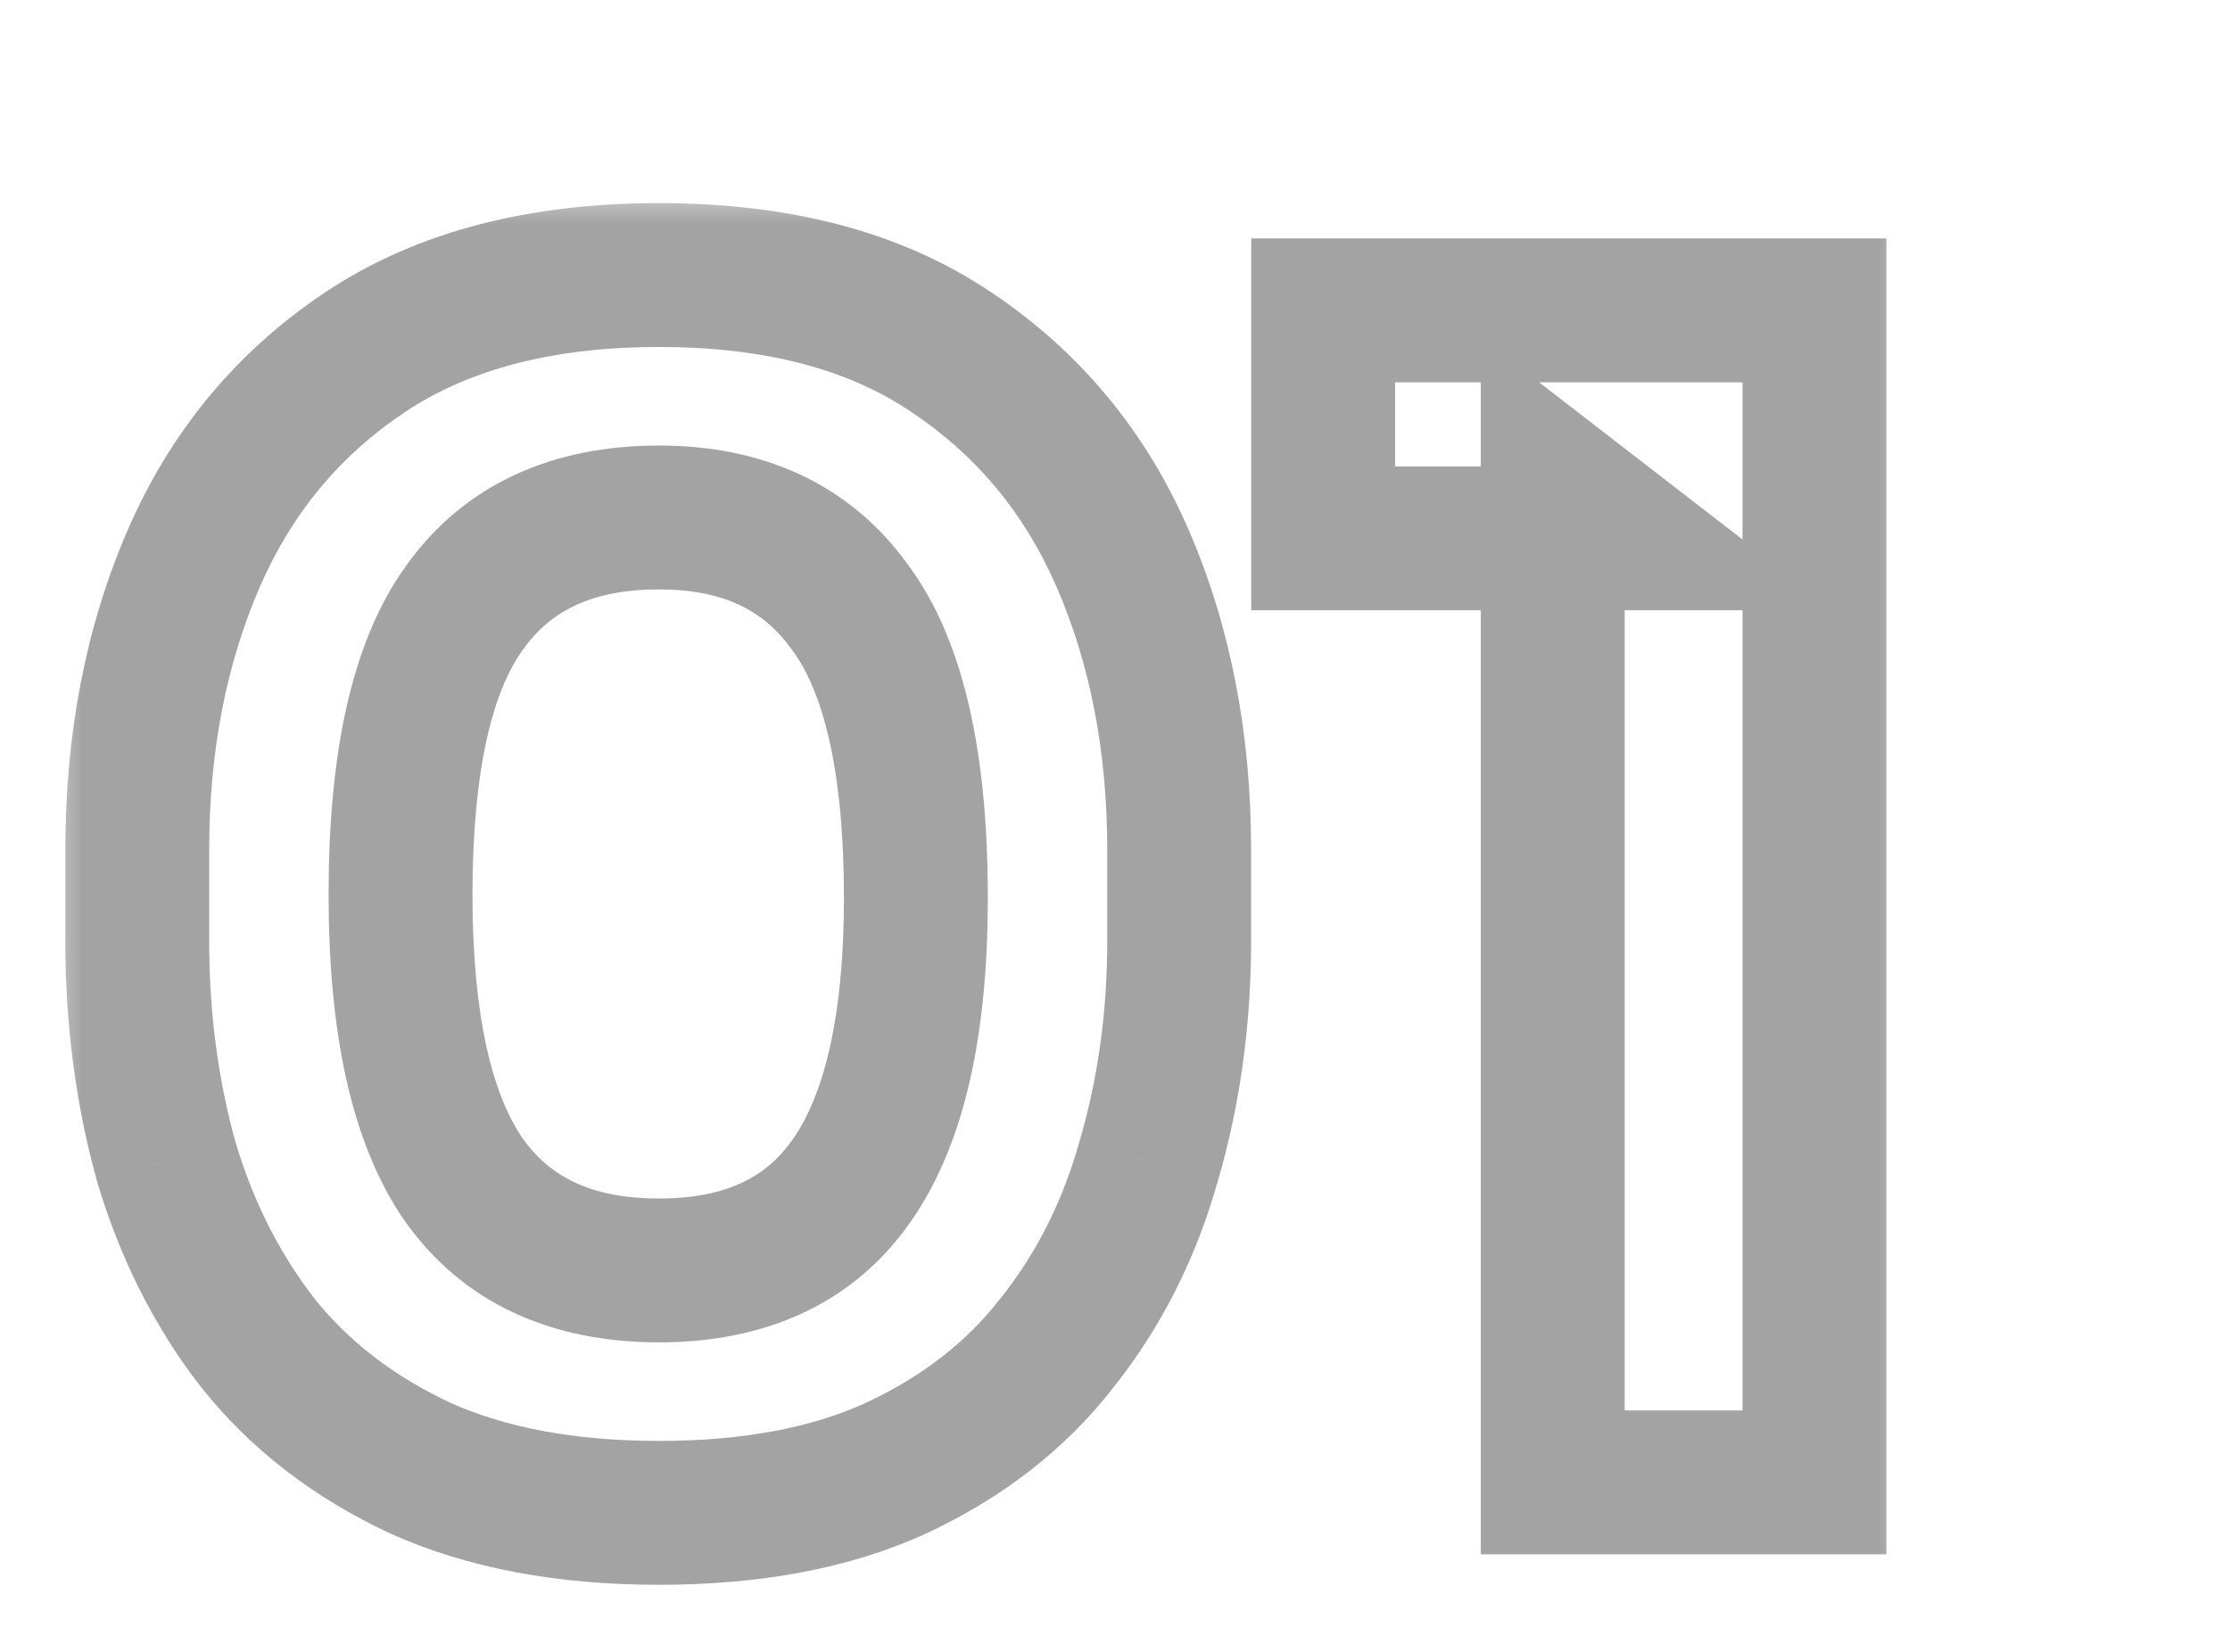 <svg width="27" height="20" viewBox="0 0 31 18" fill="none" xmlns="http://www.w3.org/2000/svg">
<g clip-path="url(#clip0_105_497)">
<mask id="path-1-outside-1_105_497" maskUnits="userSpaceOnUse" x="0.636" y="0.125" width="26" height="20" fill="black">
<rect fill="white" x="0.636" y="0.125" width="26" height="20"/>
<path d="M9.161 18.549C7.867 18.549 6.758 18.341 5.836 17.924C4.913 17.493 4.162 16.912 3.582 16.183C3.016 15.454 2.592 14.614 2.31 13.662C2.042 12.694 1.908 11.675 1.908 10.604V9.332C1.908 7.844 2.168 6.497 2.689 5.292C3.21 4.087 4.006 3.127 5.077 2.413C6.148 1.699 7.51 1.342 9.161 1.342C10.813 1.342 12.167 1.699 13.223 2.413C14.294 3.127 15.09 4.087 15.611 5.292C16.132 6.497 16.392 7.844 16.392 9.332V10.604C16.392 11.675 16.251 12.694 15.968 13.662C15.7 14.614 15.276 15.454 14.696 16.183C14.13 16.912 13.387 17.493 12.464 17.924C11.557 18.341 10.456 18.549 9.161 18.549ZM9.161 15.179C10.366 15.179 11.259 14.762 11.839 13.929C12.434 13.081 12.732 11.772 12.732 10.001C12.732 8.127 12.427 6.78 11.817 5.962C11.222 5.129 10.336 4.712 9.161 4.712C7.956 4.712 7.056 5.129 6.461 5.962C5.866 6.78 5.568 8.112 5.568 9.957C5.568 11.742 5.858 13.059 6.438 13.907C7.033 14.755 7.941 15.179 9.161 15.179ZM21.585 18.125V4.243L22.567 5.002H18.394V1.833H25.223V18.125H21.585Z"/>
</mask>
<path d="M5.836 17.924L5.412 18.83L5.424 18.835L5.836 17.924ZM3.582 16.183L2.791 16.796L2.799 16.806L3.582 16.183ZM2.31 13.662L1.346 13.928L1.348 13.937L1.351 13.946L2.31 13.662ZM2.689 5.292L1.771 4.896L1.771 4.896L2.689 5.292ZM5.077 2.413L4.522 1.581L4.522 1.581L5.077 2.413ZM13.223 2.413L12.663 3.242L12.668 3.245L13.223 2.413ZM15.611 5.292L14.693 5.689L14.693 5.689L15.611 5.292ZM15.968 13.662L15.008 13.381L15.005 13.391L15.968 13.662ZM14.696 16.183L13.913 15.561L13.906 15.57L14.696 16.183ZM12.464 17.924L12.881 18.833L12.888 18.83L12.464 17.924ZM11.839 13.929L11.021 13.355L11.019 13.358L11.839 13.929ZM11.817 5.962L11.003 6.543L11.009 6.551L11.015 6.559L11.817 5.962ZM6.461 5.962L7.269 6.55L7.274 6.543L6.461 5.962ZM6.438 13.907L5.613 14.472L5.62 14.481L6.438 13.907ZM9.161 17.549C7.97 17.549 7.01 17.357 6.247 17.013L5.424 18.835C6.507 19.324 7.763 19.549 9.161 19.549V17.549ZM6.259 17.018C5.464 16.646 4.84 16.158 4.364 15.561L2.799 16.806C3.484 17.667 4.363 18.339 5.412 18.83L6.259 17.018ZM4.372 15.57C3.888 14.947 3.518 14.219 3.268 13.377L1.351 13.946C1.666 15.008 2.144 15.962 2.791 16.796L4.372 15.57ZM3.273 13.395C3.031 12.52 2.908 11.591 2.908 10.604H0.908C0.908 11.759 1.052 12.869 1.346 13.928L3.273 13.395ZM2.908 10.604V9.332H0.908V10.604H2.908ZM2.908 9.332C2.908 7.962 3.147 6.753 3.607 5.689L1.771 4.896C1.189 6.242 0.908 7.726 0.908 9.332H2.908ZM3.607 5.689C4.053 4.657 4.724 3.85 5.632 3.245L4.522 1.581C3.287 2.405 2.367 3.517 1.771 4.896L3.607 5.689ZM5.632 3.245C6.498 2.668 7.652 2.342 9.161 2.342V0.342C7.368 0.342 5.799 0.73 4.522 1.581L5.632 3.245ZM9.161 2.342C10.671 2.342 11.814 2.668 12.663 3.242L13.783 1.585C12.519 0.73 10.954 0.342 9.161 0.342V2.342ZM12.668 3.245C13.576 3.85 14.247 4.657 14.693 5.689L16.529 4.896C15.933 3.517 15.013 2.405 13.778 1.581L12.668 3.245ZM14.693 5.689C15.153 6.753 15.392 7.962 15.392 9.332H17.392C17.392 7.726 17.11 6.242 16.529 4.896L14.693 5.689ZM15.392 9.332V10.604H17.392V9.332H15.392ZM15.392 10.604C15.392 11.586 15.263 12.511 15.008 13.381L16.928 13.942C17.239 12.878 17.392 11.764 17.392 10.604H15.392ZM15.005 13.391C14.771 14.223 14.406 14.942 13.914 15.561L15.478 16.806C16.146 15.967 16.629 15.005 16.931 13.932L15.005 13.391ZM13.906 15.57C13.447 16.162 12.834 16.647 12.04 17.018L12.888 18.83C13.939 18.338 14.814 17.663 15.486 16.796L13.906 15.57ZM12.047 17.015C11.303 17.357 10.352 17.549 9.161 17.549V19.549C10.559 19.549 11.81 19.325 12.881 18.833L12.047 17.015ZM9.161 16.179C10.623 16.179 11.856 15.655 12.66 14.501L11.019 13.358C10.662 13.87 10.109 14.179 9.161 14.179V16.179ZM12.658 14.504C13.429 13.405 13.732 11.847 13.732 10.001H11.732C11.732 11.697 11.44 12.757 11.021 13.355L12.658 14.504ZM13.732 10.001C13.732 8.068 13.427 6.449 12.619 5.364L11.015 6.559C11.427 7.112 11.732 8.185 11.732 10.001H13.732ZM12.631 5.381C11.818 4.243 10.604 3.712 9.161 3.712V5.712C10.069 5.712 10.626 6.014 11.003 6.543L12.631 5.381ZM9.161 3.712C7.698 3.712 6.465 4.236 5.647 5.381L7.274 6.543C7.647 6.022 8.214 5.712 9.161 5.712V3.712ZM5.652 5.374C4.866 6.454 4.568 8.052 4.568 9.957H6.568C6.568 8.171 6.865 7.106 7.269 6.55L5.652 5.374ZM4.568 9.957C4.568 11.812 4.862 13.374 5.613 14.472L7.264 13.342C6.854 12.743 6.568 11.672 6.568 9.957H4.568ZM5.62 14.481C6.437 15.646 7.681 16.179 9.161 16.179V14.179C8.201 14.179 7.63 13.864 7.257 13.332L5.62 14.481ZM21.585 18.125H20.585V19.125H21.585V18.125ZM21.585 4.243L22.197 3.452L20.585 2.207V4.243H21.585ZM22.567 5.002V6.002H25.497L23.179 4.211L22.567 5.002ZM18.394 5.002H17.394V6.002H18.394V5.002ZM18.394 1.833V0.833H17.394V1.833H18.394ZM25.223 1.833H26.223V0.833H25.223V1.833ZM25.223 18.125V19.125H26.223V18.125H25.223ZM22.585 18.125V4.243H20.585V18.125H22.585ZM20.974 5.035L21.956 5.793L23.179 4.211L22.197 3.452L20.974 5.035ZM22.567 4.002H18.394V6.002H22.567V4.002ZM19.394 5.002V1.833H17.394V5.002H19.394ZM18.394 2.833H25.223V0.833H18.394V2.833ZM24.223 1.833V18.125H26.223V1.833H24.223ZM25.223 17.125H21.585V19.125H25.223V17.125Z" fill="#A3A3A3" mask="url(#path-1-outside-1_105_497)"/>
</g>
<defs>
<clipPath id="clip0_105_497">
<rect width="27" height="20" fill="white"/>
</clipPath>
</defs>
</svg>
